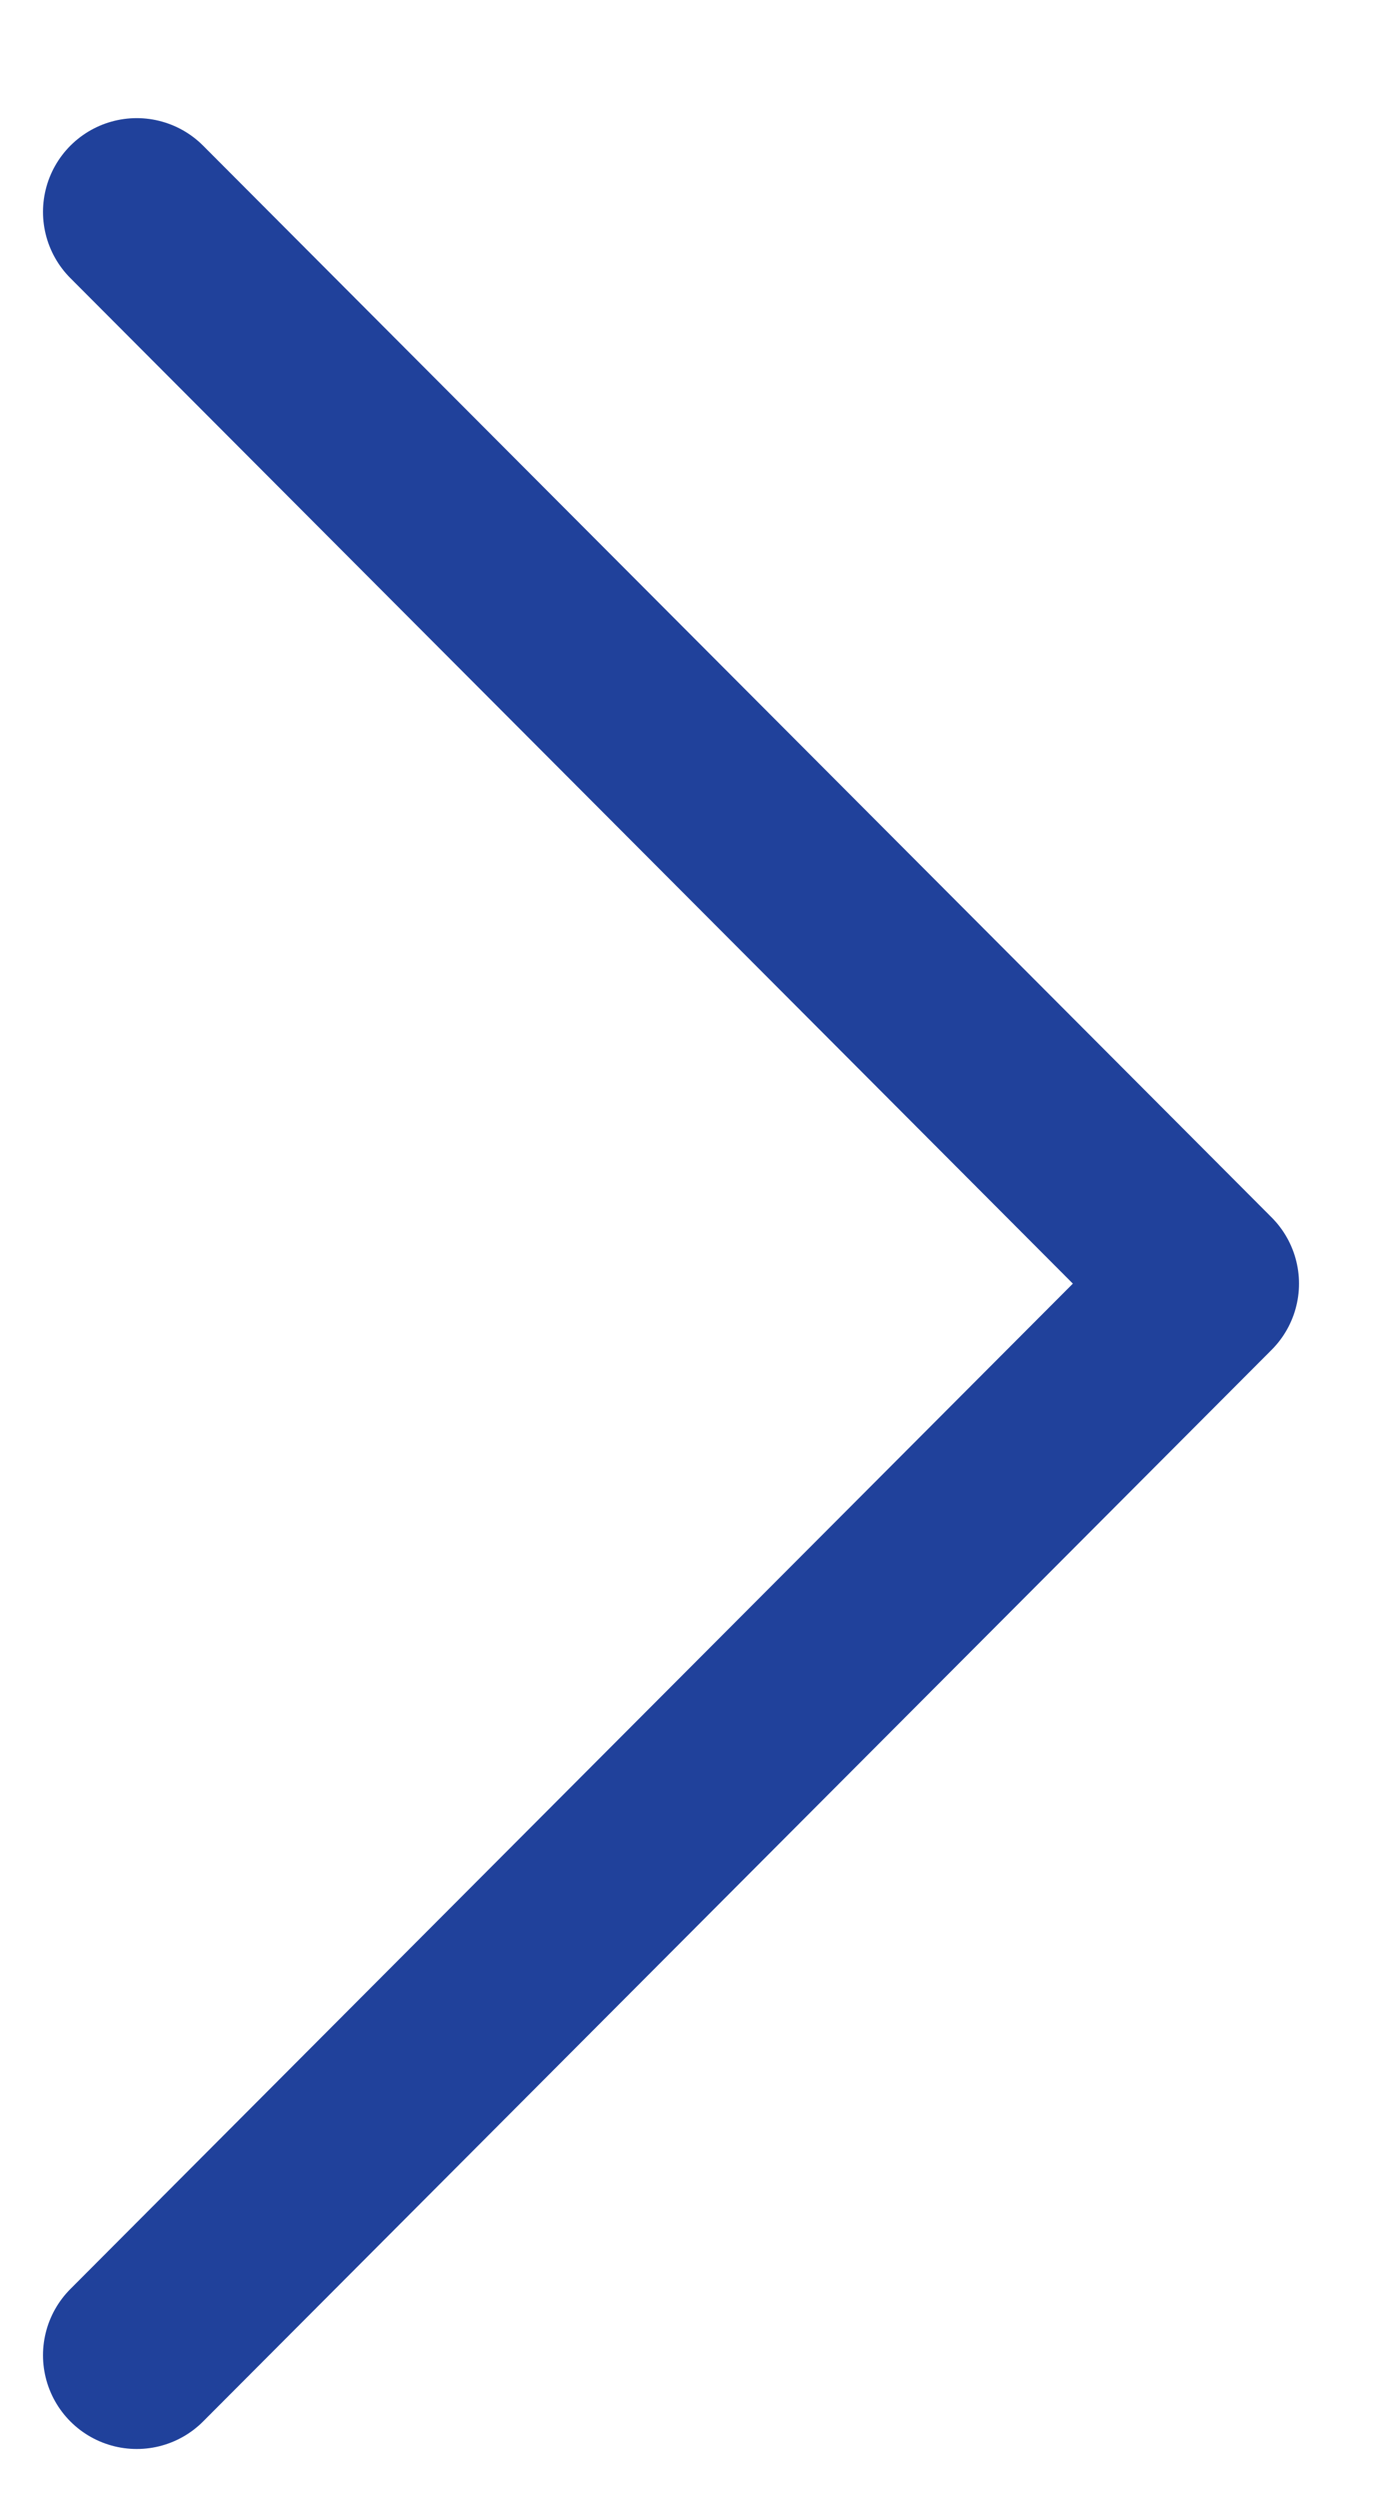 <svg width="11" height="20" viewBox="0 0 11 20" fill="none" xmlns="http://www.w3.org/2000/svg">
<path d="M1.094 18.84L9.642 10.268L1.094 1.695" stroke="#20419B" stroke-width="1.5" stroke-linecap="round" stroke-linejoin="round"/>
</svg>
